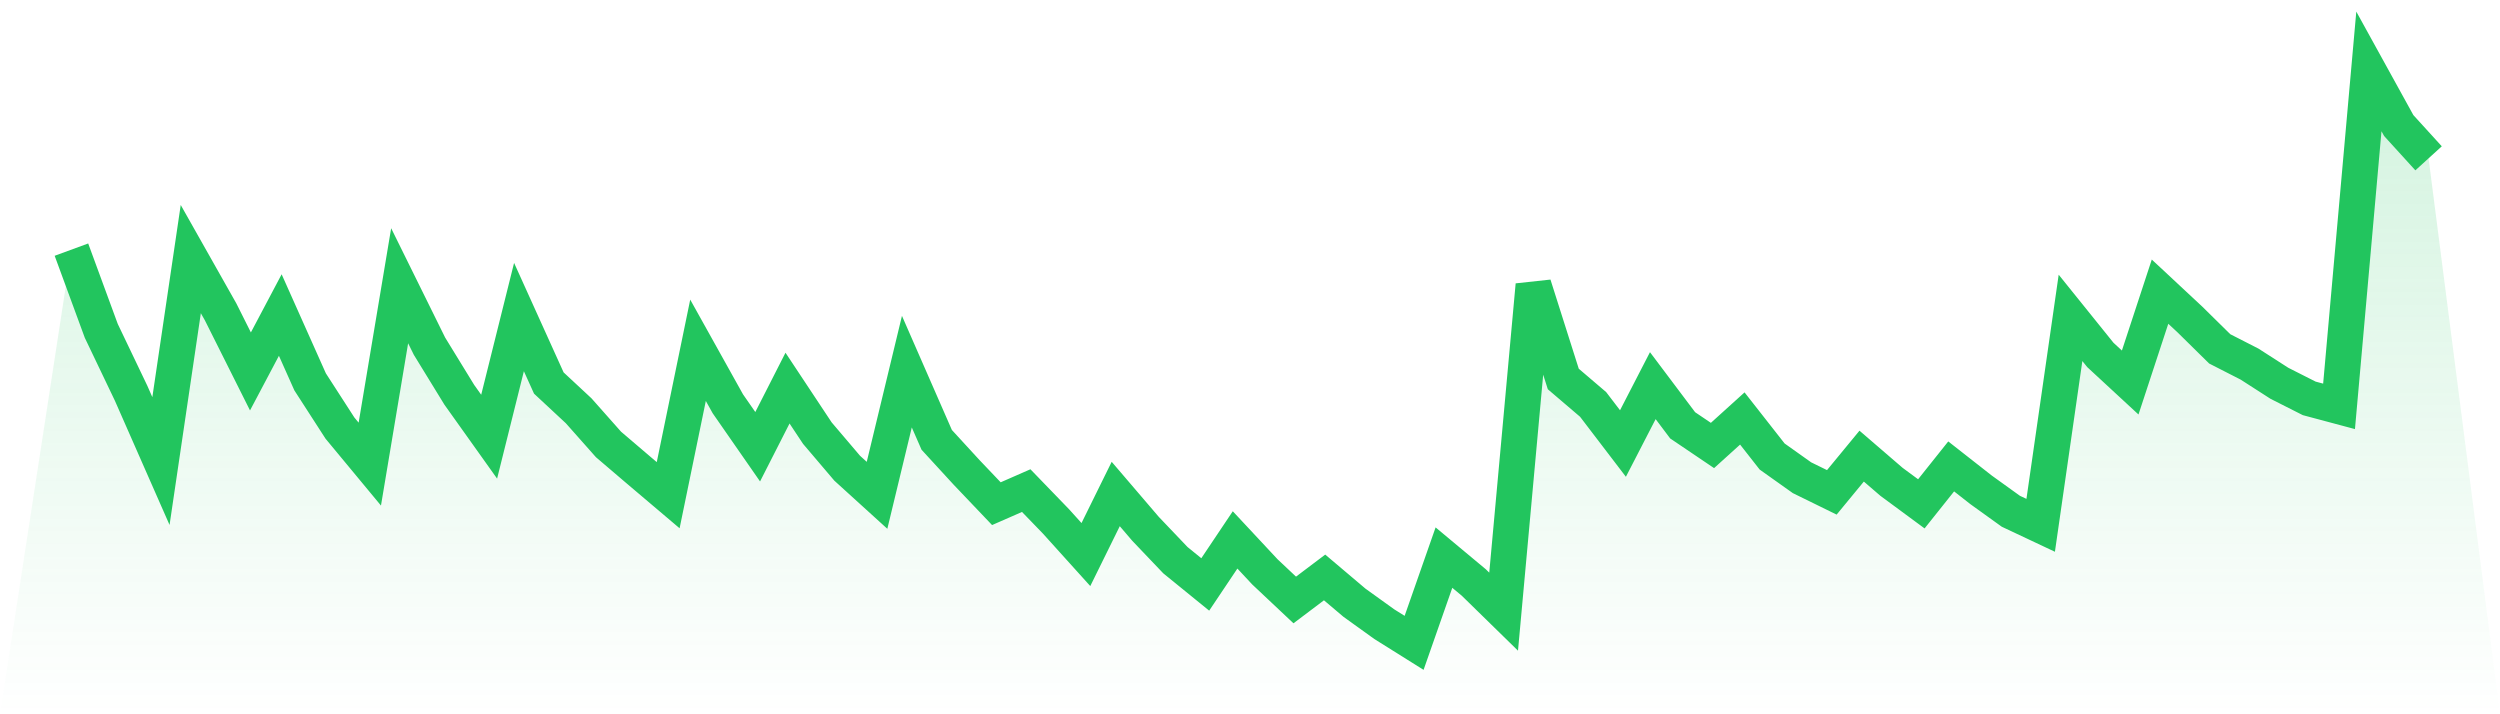 <svg viewBox="0 0 140 40" xmlns="http://www.w3.org/2000/svg">
<defs>
<linearGradient id="gradient" x1="0" x2="0" y1="0" y2="1">
<stop offset="0%" stop-color="#22c55e" stop-opacity="0.2"/>
<stop offset="100%" stop-color="#22c55e" stop-opacity="0"/>
</linearGradient>
</defs>
<path d="M4,13.979 L4,13.979 L5.671,18.527 L7.342,22.021 L9.013,25.819 L10.684,14.509 L12.354,17.465 L14.025,20.8 L15.696,17.642 L17.367,21.385 L19.038,23.974 L20.709,25.99 L22.38,16.002 L24.051,19.386 L25.722,22.11 L27.392,24.454 L29.063,17.755 L30.734,21.449 L32.405,23.004 L34.076,24.889 L35.747,26.315 L37.418,27.731 L39.089,19.616 L40.759,22.612 L42.43,25.017 L44.101,21.734 L45.772,24.255 L47.443,26.22 L49.114,27.738 L50.785,20.812 L52.456,24.632 L54.127,26.452 L55.797,28.206 L57.468,27.474 L59.139,29.203 L60.81,31.055 L62.481,27.664 L64.152,29.617 L65.823,31.37 L67.494,32.729 L69.165,30.235 L70.835,32.025 L72.506,33.598 L74.177,32.337 L75.848,33.751 L77.519,34.953 L79.19,36 L80.861,31.226 L82.532,32.619 L84.203,34.253 L85.873,15.959 L87.544,21.223 L89.215,22.649 L90.886,24.837 L92.557,21.596 L94.228,23.818 L95.899,24.947 L97.57,23.435 L99.24,25.565 L100.911,26.752 L102.582,27.572 L104.253,25.543 L105.924,26.982 L107.595,28.215 L109.266,26.119 L110.937,27.429 L112.608,28.631 L114.278,29.418 L115.949,17.801 L117.62,19.876 L119.291,21.421 L120.962,16.332 L122.633,17.89 L124.304,19.536 L125.975,20.39 L127.646,21.464 L129.316,22.309 L130.987,22.756 L132.658,4 L134.329,7.03 L136,8.866 L140,40 L0,40 z" fill="url(#gradient)"/>
<path d="M4,13.979 L4,13.979 L5.671,18.527 L7.342,22.021 L9.013,25.819 L10.684,14.509 L12.354,17.465 L14.025,20.8 L15.696,17.642 L17.367,21.385 L19.038,23.974 L20.709,25.99 L22.38,16.002 L24.051,19.386 L25.722,22.11 L27.392,24.454 L29.063,17.755 L30.734,21.449 L32.405,23.004 L34.076,24.889 L35.747,26.315 L37.418,27.731 L39.089,19.616 L40.759,22.612 L42.43,25.017 L44.101,21.734 L45.772,24.255 L47.443,26.22 L49.114,27.738 L50.785,20.812 L52.456,24.632 L54.127,26.452 L55.797,28.206 L57.468,27.474 L59.139,29.203 L60.81,31.055 L62.481,27.664 L64.152,29.617 L65.823,31.37 L67.494,32.729 L69.165,30.235 L70.835,32.025 L72.506,33.598 L74.177,32.337 L75.848,33.751 L77.519,34.953 L79.19,36 L80.861,31.226 L82.532,32.619 L84.203,34.253 L85.873,15.959 L87.544,21.223 L89.215,22.649 L90.886,24.837 L92.557,21.596 L94.228,23.818 L95.899,24.947 L97.57,23.435 L99.24,25.565 L100.911,26.752 L102.582,27.572 L104.253,25.543 L105.924,26.982 L107.595,28.215 L109.266,26.119 L110.937,27.429 L112.608,28.631 L114.278,29.418 L115.949,17.801 L117.62,19.876 L119.291,21.421 L120.962,16.332 L122.633,17.89 L124.304,19.536 L125.975,20.39 L127.646,21.464 L129.316,22.309 L130.987,22.756 L132.658,4 L134.329,7.03 L136,8.866" fill="none" stroke="#22c55e" stroke-width="2"/>
</svg>